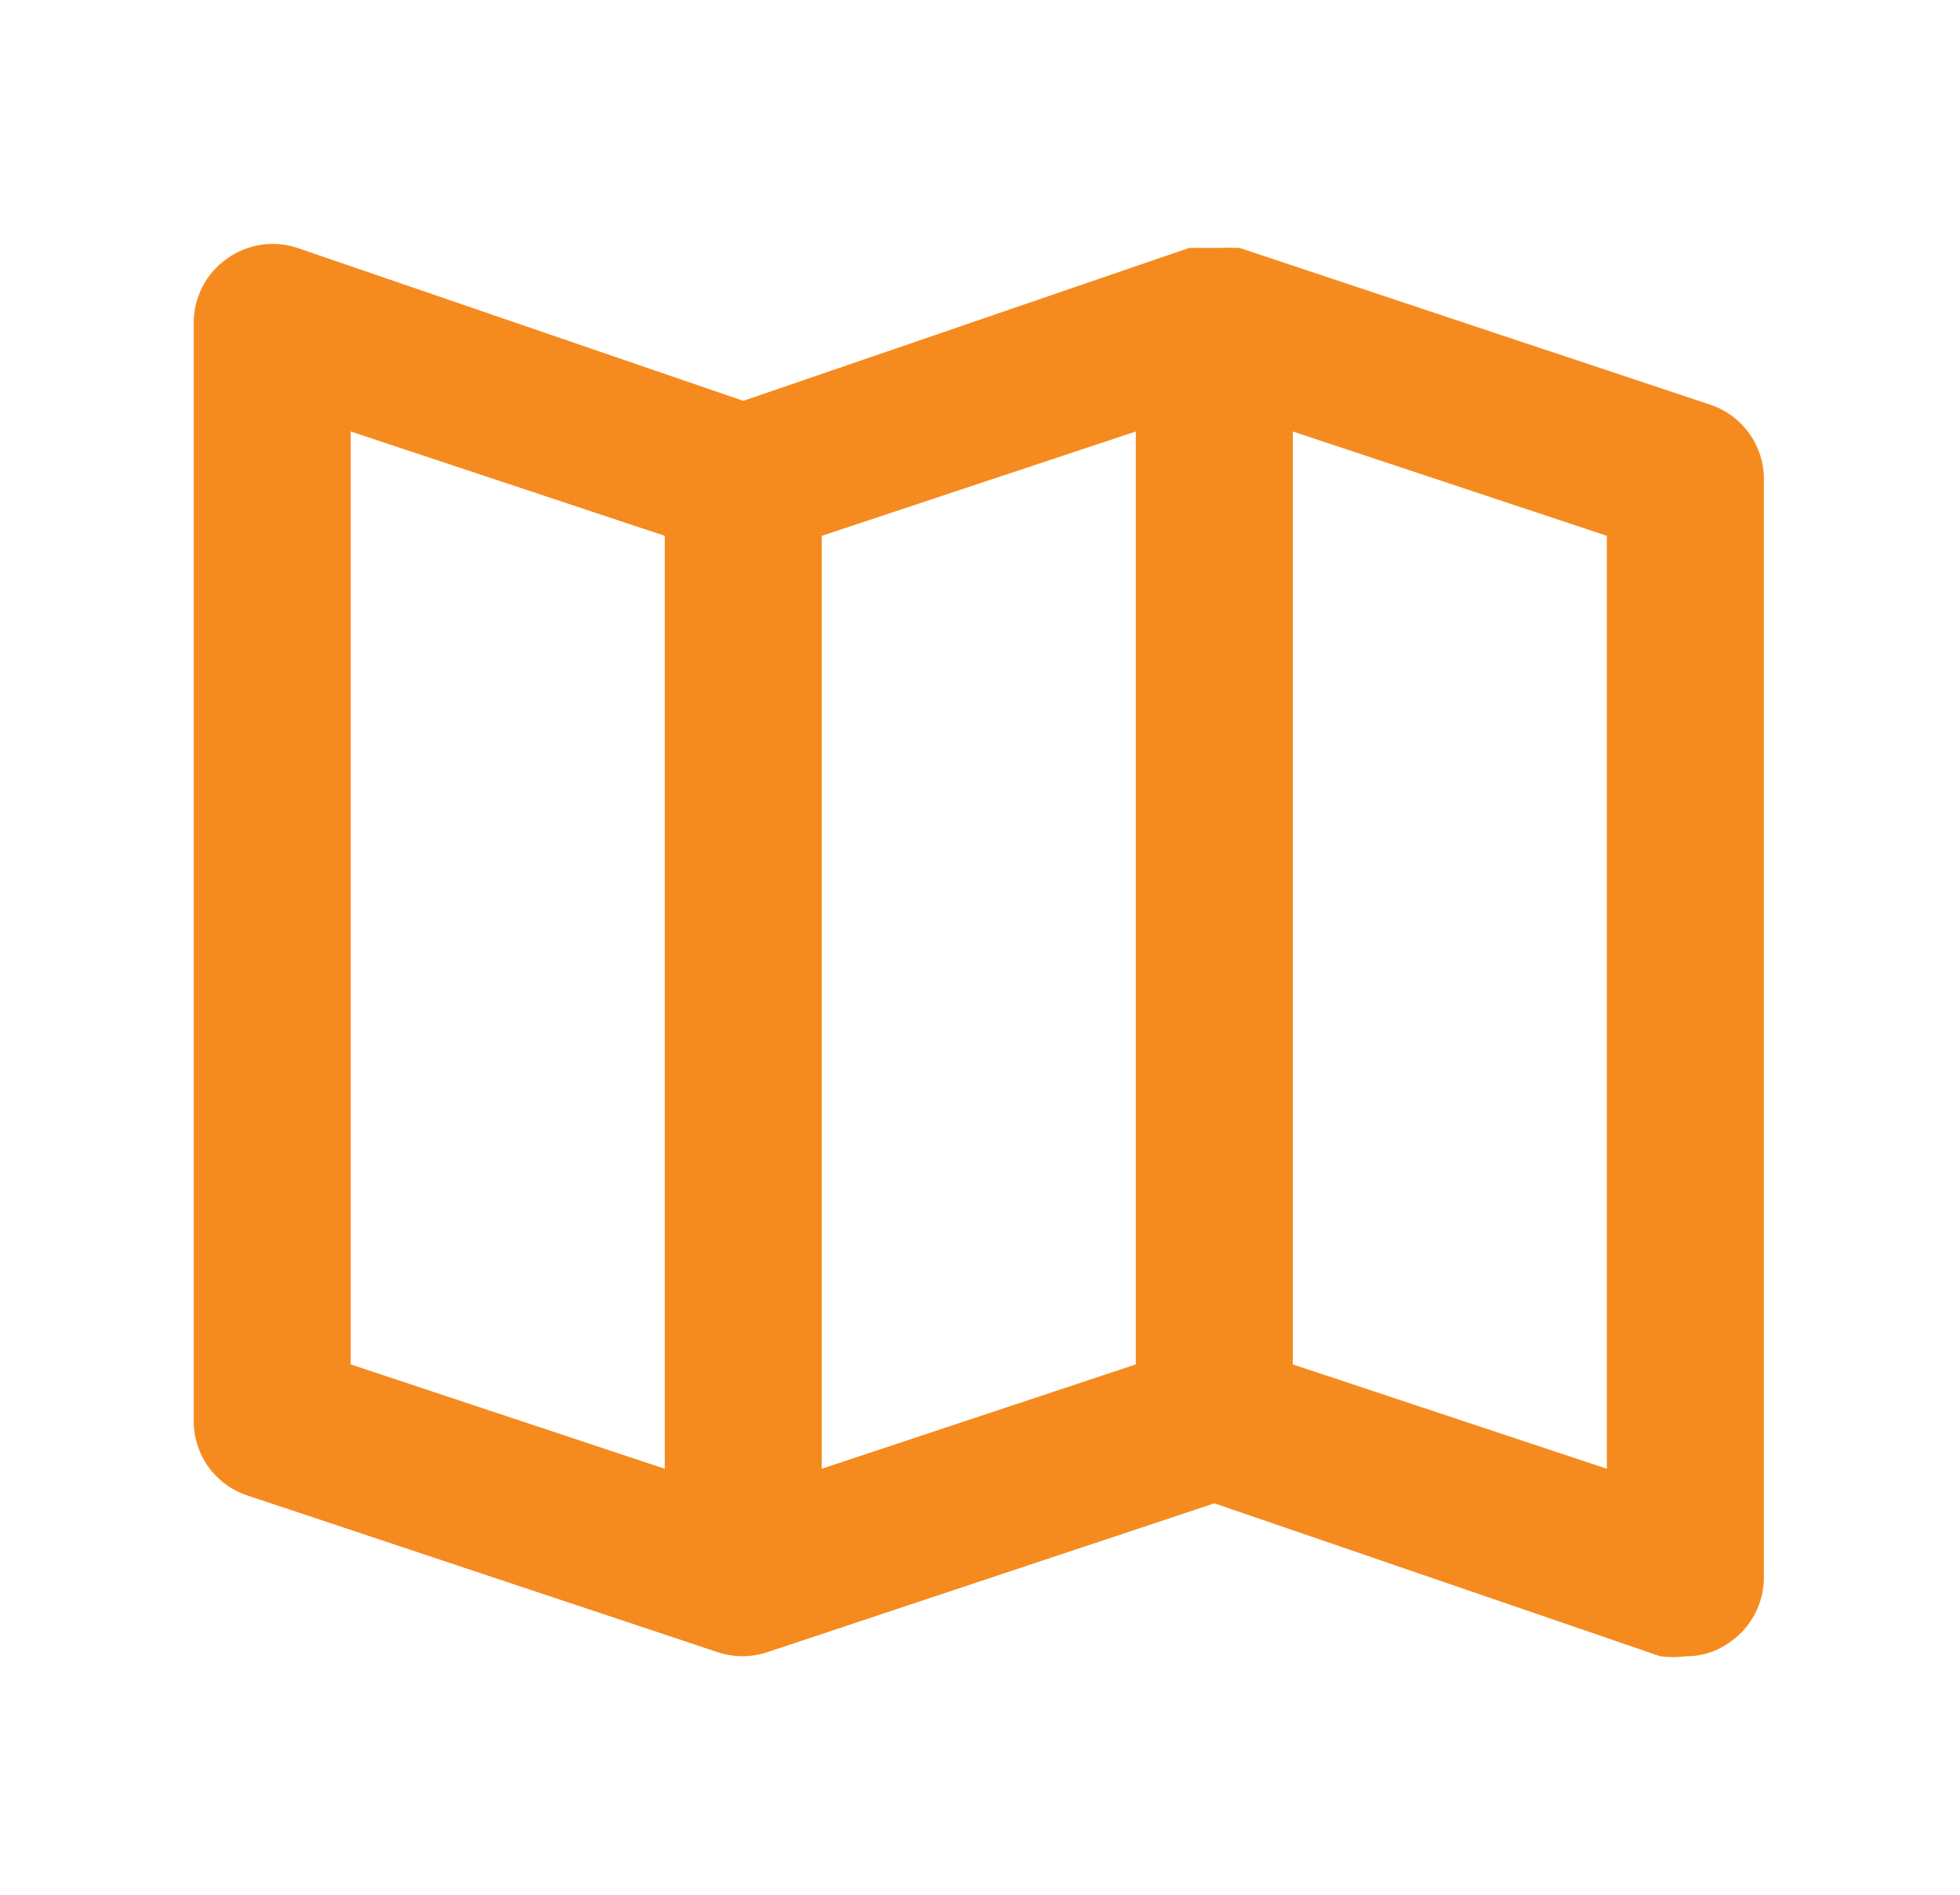 <svg width="30" height="29" viewBox="0 0 30 29" fill="none" xmlns="http://www.w3.org/2000/svg">
<path d="M26.181 6.195L18.971 3.794H18.887C18.831 3.788 18.775 3.788 18.719 3.794H18.442H18.286H18.202L11.377 6.135L4.551 3.794C4.37 3.734 4.178 3.718 3.99 3.747C3.802 3.777 3.624 3.85 3.47 3.962C3.314 4.072 3.187 4.218 3.1 4.387C3.012 4.556 2.966 4.744 2.965 4.934V21.747C2.964 21.999 3.043 22.245 3.189 22.45C3.336 22.654 3.543 22.808 3.782 22.888L10.992 25.29C11.234 25.369 11.495 25.369 11.737 25.29L18.587 23.009L25.412 25.35C25.54 25.368 25.669 25.368 25.797 25.35C26.048 25.354 26.293 25.274 26.494 25.122C26.649 25.012 26.776 24.866 26.863 24.697C26.951 24.527 26.997 24.34 26.998 24.149V7.336C26.999 7.085 26.921 6.839 26.774 6.634C26.627 6.429 26.42 6.276 26.181 6.195ZM10.175 22.48L5.368 20.883V6.604L10.175 8.201V22.48ZM17.385 20.883L12.578 22.48V8.201L17.385 6.604V20.883ZM24.595 22.48L19.788 20.883V6.604L24.595 8.201V22.48Z" fill="#F58B1F"/>
</svg>
